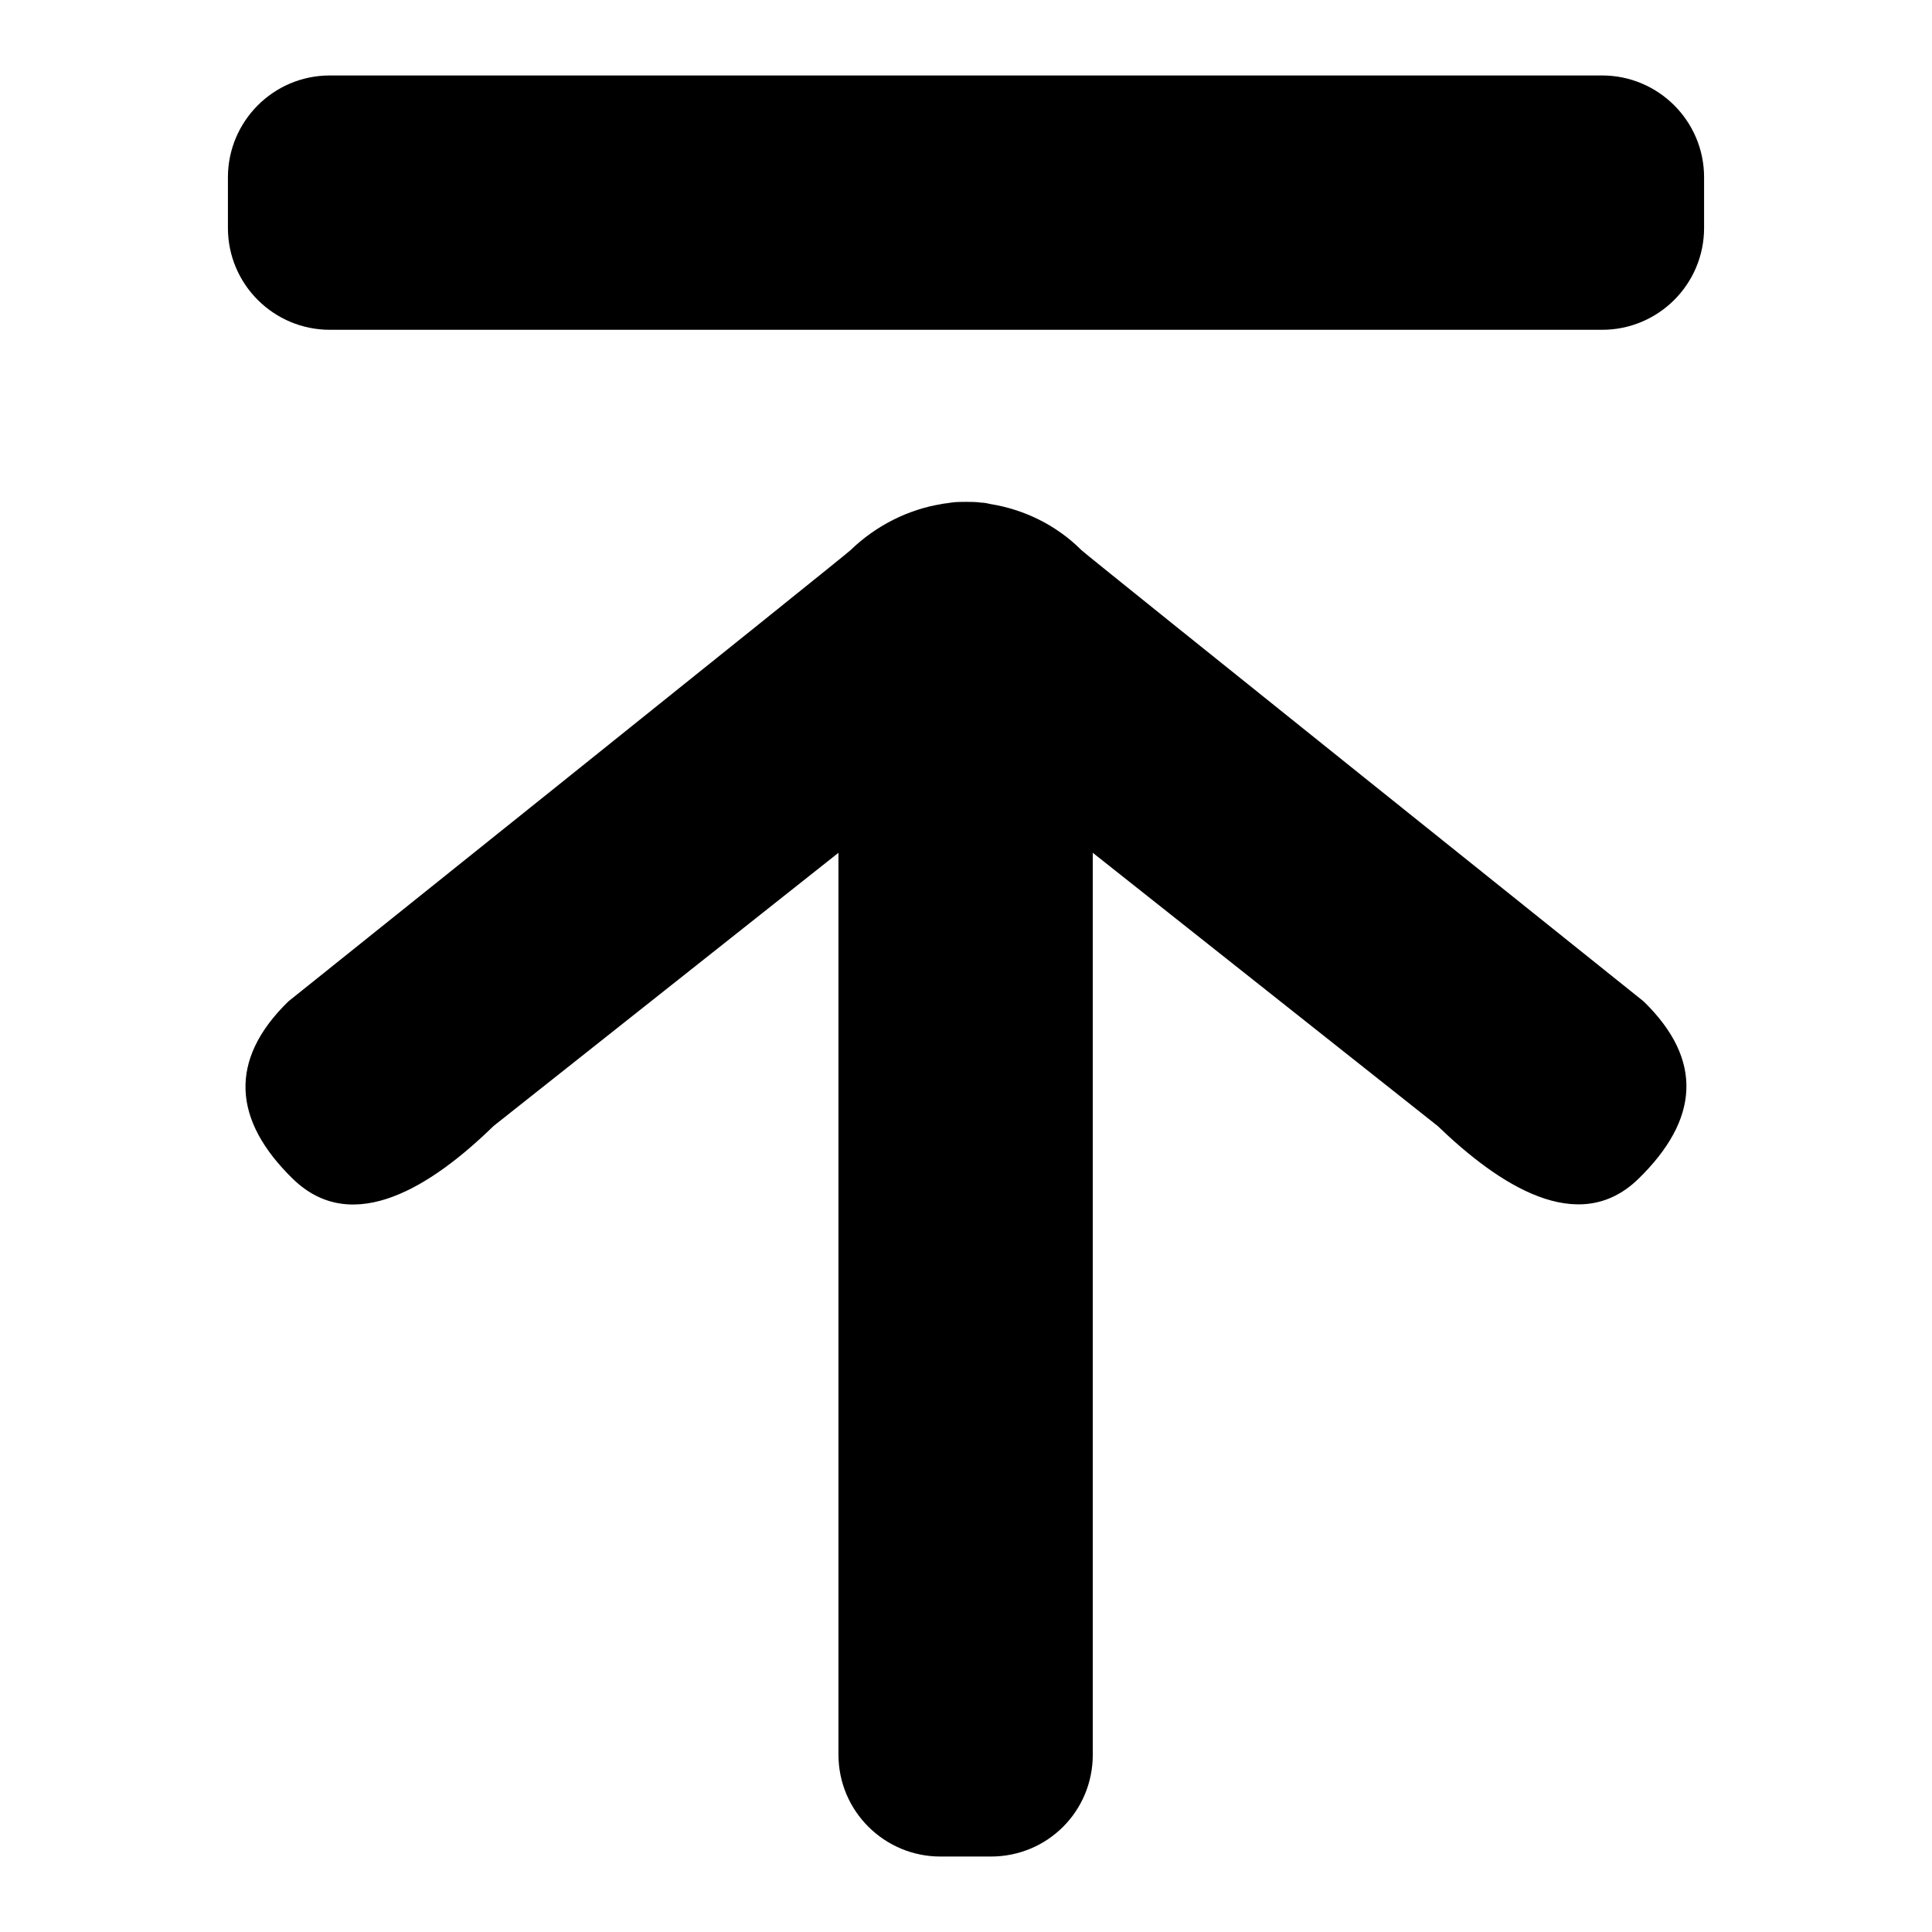 <?xml version="1.0" encoding="utf-8"?>
<!-- Svg Vector Icons : http://www.onlinewebfonts.com/icon -->
<!DOCTYPE svg PUBLIC "-//W3C//DTD SVG 1.1//EN" "http://www.w3.org/Graphics/SVG/1.1/DTD/svg11.dtd">
<svg version="1.1" xmlns="http://www.w3.org/2000/svg" xmlns:xlink="http://www.w3.org/1999/xlink" x="0px" y="0px" viewBox="0 0 256 256" enable-background="new 0 0 256 256" xml:space="preserve">
<g> <path fill="#000000" d="M212.3,43.7H43.7c-7.4,0-13.5-6-13.5-13.5v-6.7c0-7.4,6-13.5,13.5-13.5h168.6c7.4,0,13.5,6,13.5,13.5v6.7 C225.8,37.7,219.7,43.7,212.3,43.7L212.3,43.7L212.3,43.7L212.3,43.7z M38.2,132.7c0,0,73.8-59.1,74.5-59.8c3.4-3.3,7.7-5.4,12-6.1 c0.4-0.1,0.8-0.1,1.3-0.2c0.7-0.1,1.3-0.1,2-0.1c0.7,0,1.3,0,2,0.1c0.4,0,0.9,0.1,1.3,0.2c4.3,0.7,8.6,2.7,12,6.1 c0.7,0.7,74.5,59.8,74.5,59.8c8,7.8,7.3,15.7-0.7,23.5c-8,7.8-18.6,0.7-26.6-7L144.8,113v119.5c0,7.5-6,13.5-13.5,13.5h-6.7 c-7.4,0-13.5-6-13.5-13.5V113l-45.7,36.2c-8,7.8-18.6,14.8-26.6,7C30.9,148.5,30.2,140.5,38.2,132.7L38.2,132.7L38.2,132.7 L38.2,132.7z"/></g>
</svg>